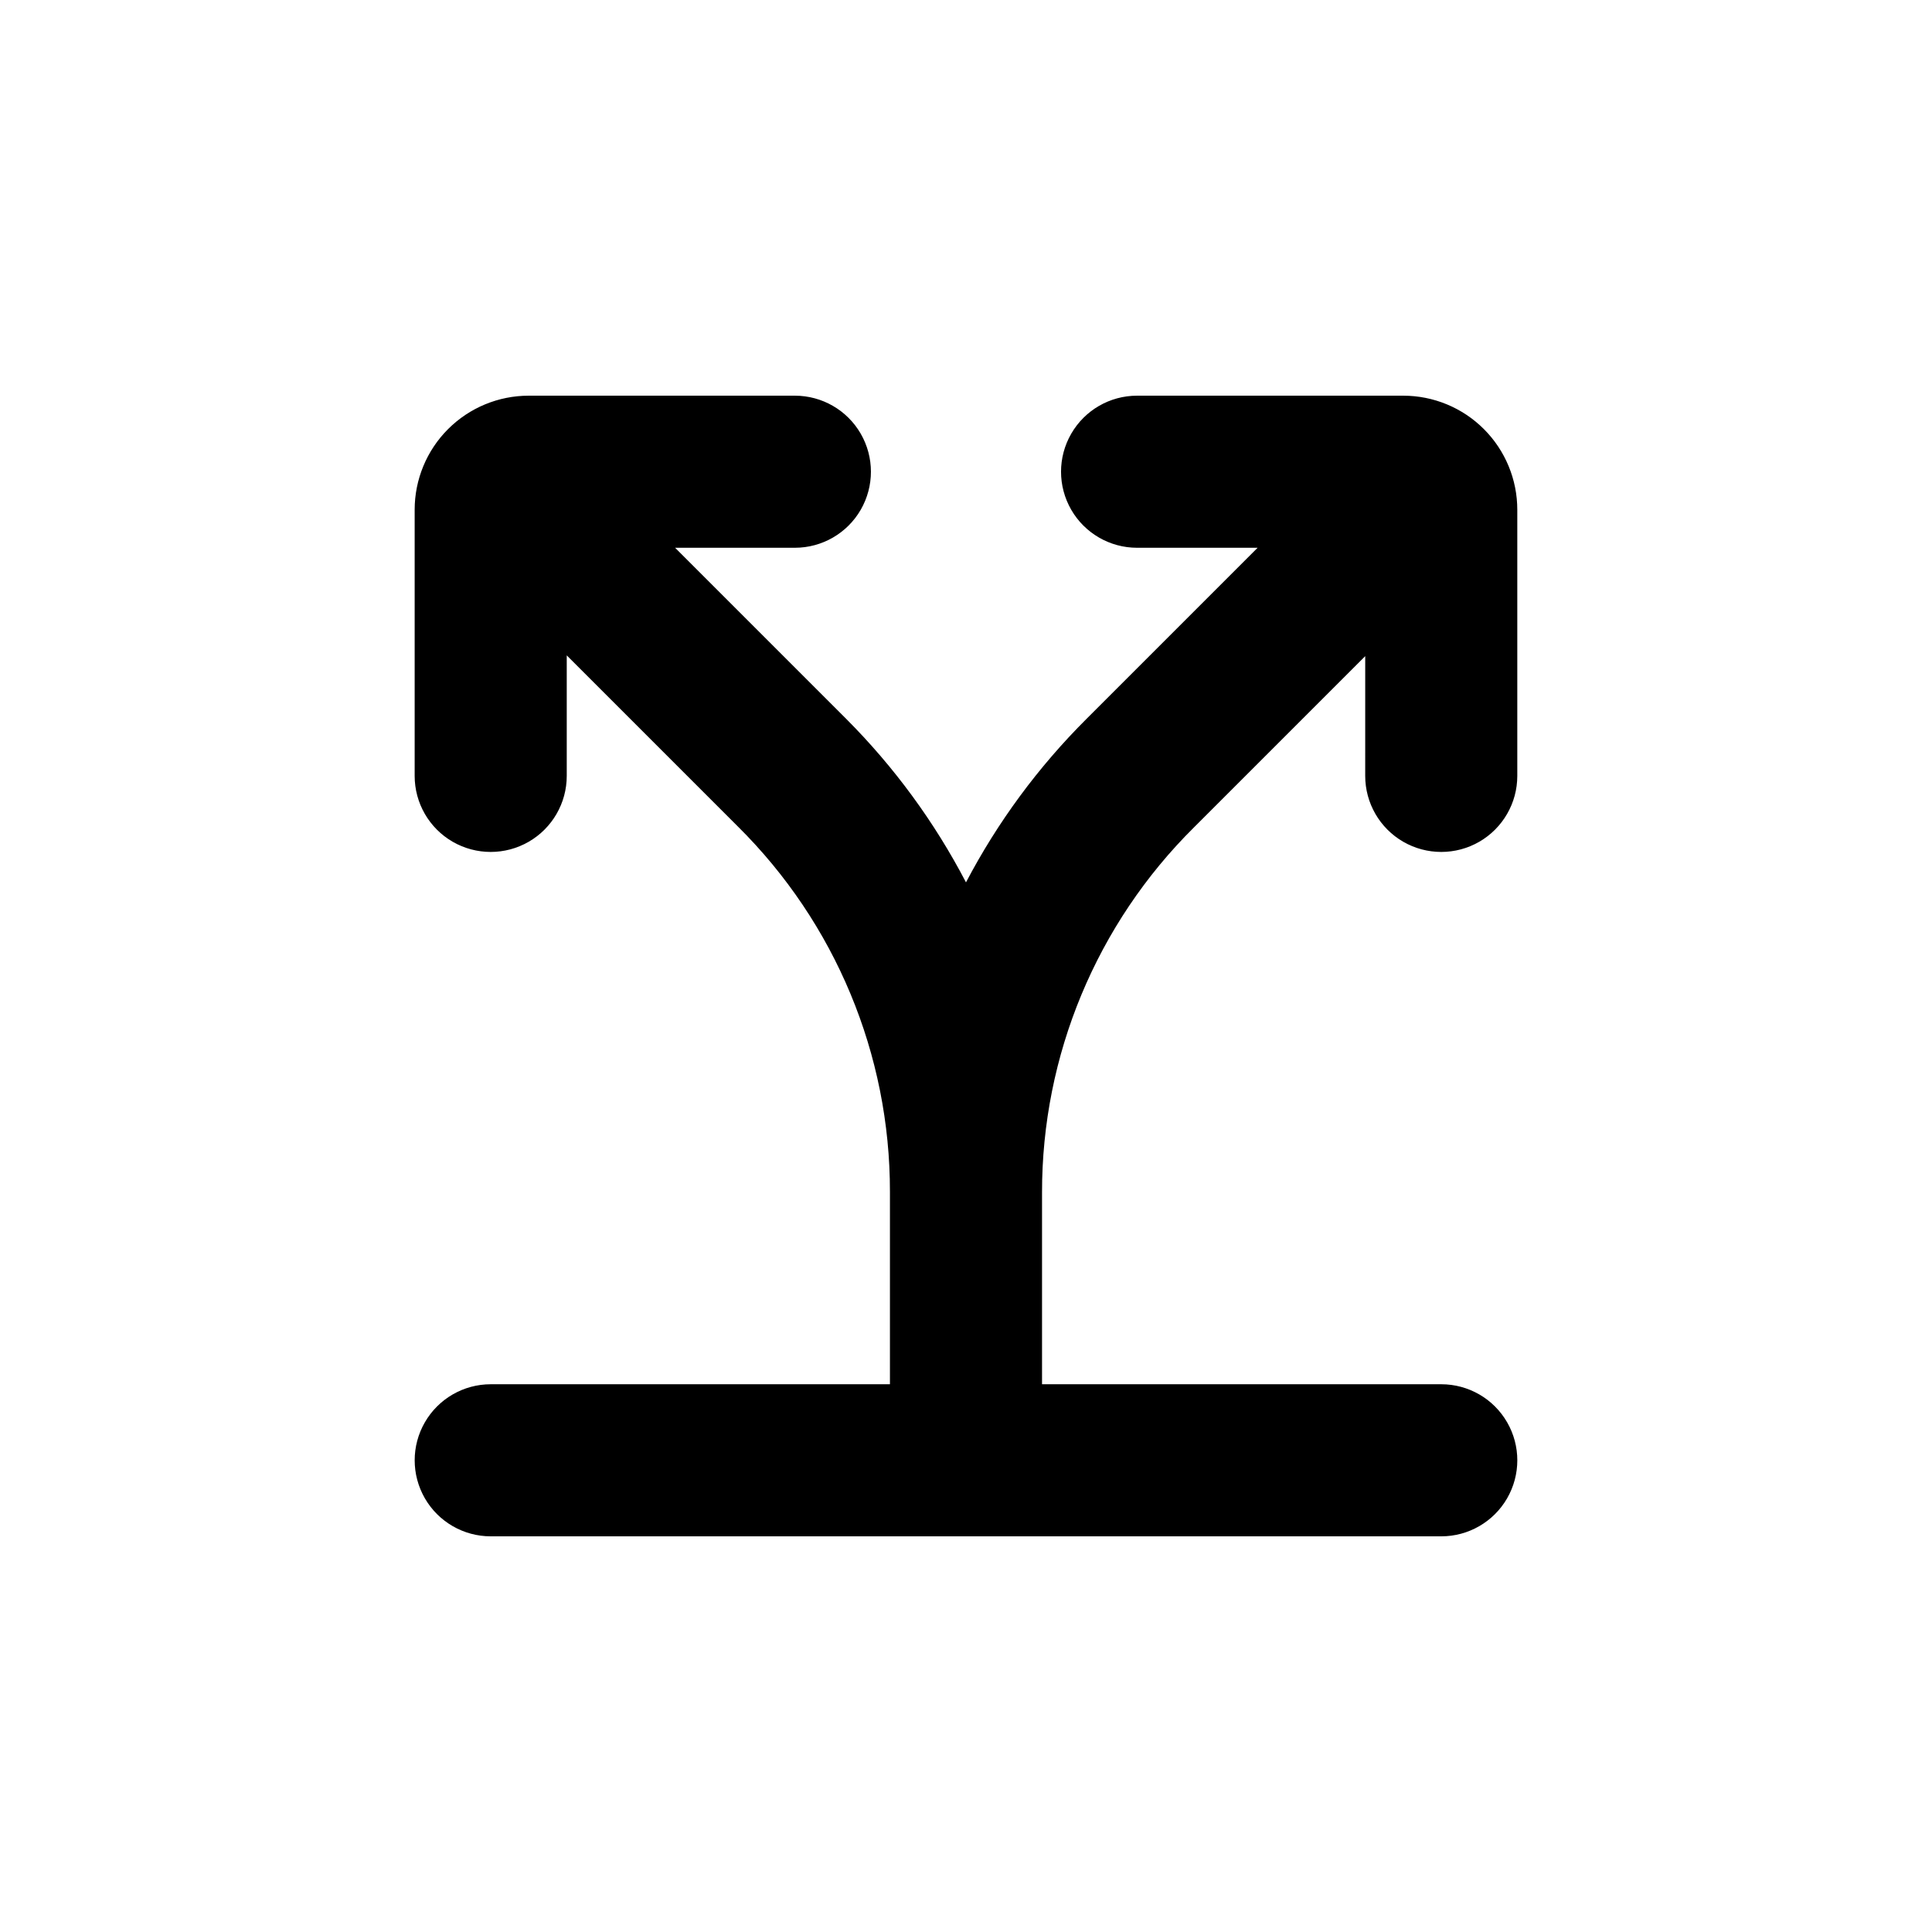 <?xml version="1.0" encoding="UTF-8"?>
<!-- Uploaded to: ICON Repo, www.iconrepo.com, Generator: ICON Repo Mixer Tools -->
<svg fill="#000000" width="800px" height="800px" version="1.1" viewBox="144 144 512 512" xmlns="http://www.w3.org/2000/svg">
 <path d="m274.05 510.84c-7.199 0-13.852 3.84-17.453 10.078-3.602 6.234-3.602 13.914 0 20.152 3.602 6.234 10.254 10.074 17.453 10.074h251.9c7.203 0 13.855-3.84 17.453-10.074 3.602-6.238 3.602-13.918 0-20.152-3.598-6.238-10.25-10.078-17.453-10.078h-105.8v-50.785c-0.051-36.367 14.465-71.238 40.305-96.832l45.344-45.344-0.004 31.742c0 7.199 3.844 13.852 10.078 17.453 6.234 3.598 13.918 3.598 20.152 0 6.234-3.602 10.074-10.254 10.074-17.453v-70.531c0-8.02-3.184-15.707-8.852-21.375-5.668-5.672-13.359-8.855-21.375-8.855h-70.535c-7.199 0-13.852 3.84-17.449 10.078-3.602 6.234-3.602 13.914 0 20.152 3.598 6.234 10.25 10.074 17.449 10.074h31.941l-45.344 45.344h0.004c-12.785 12.738-23.559 27.348-31.941 43.328-8.324-15.969-19.027-30.578-31.742-43.328l-45.344-45.344h31.742c7.199 0 13.852-3.84 17.453-10.074 3.598-6.238 3.598-13.918 0-20.152-3.602-6.238-10.254-10.078-17.453-10.078h-70.535c-8.016 0-15.703 3.184-21.375 8.855-5.668 5.668-8.852 13.355-8.852 21.375v70.531c0 7.199 3.84 13.852 10.074 17.453 6.238 3.598 13.918 3.598 20.152 0 6.238-3.602 10.078-10.254 10.078-17.453v-31.941l45.344 45.344c25.836 25.59 40.352 60.465 40.305 96.832v50.984z"/>
</svg>